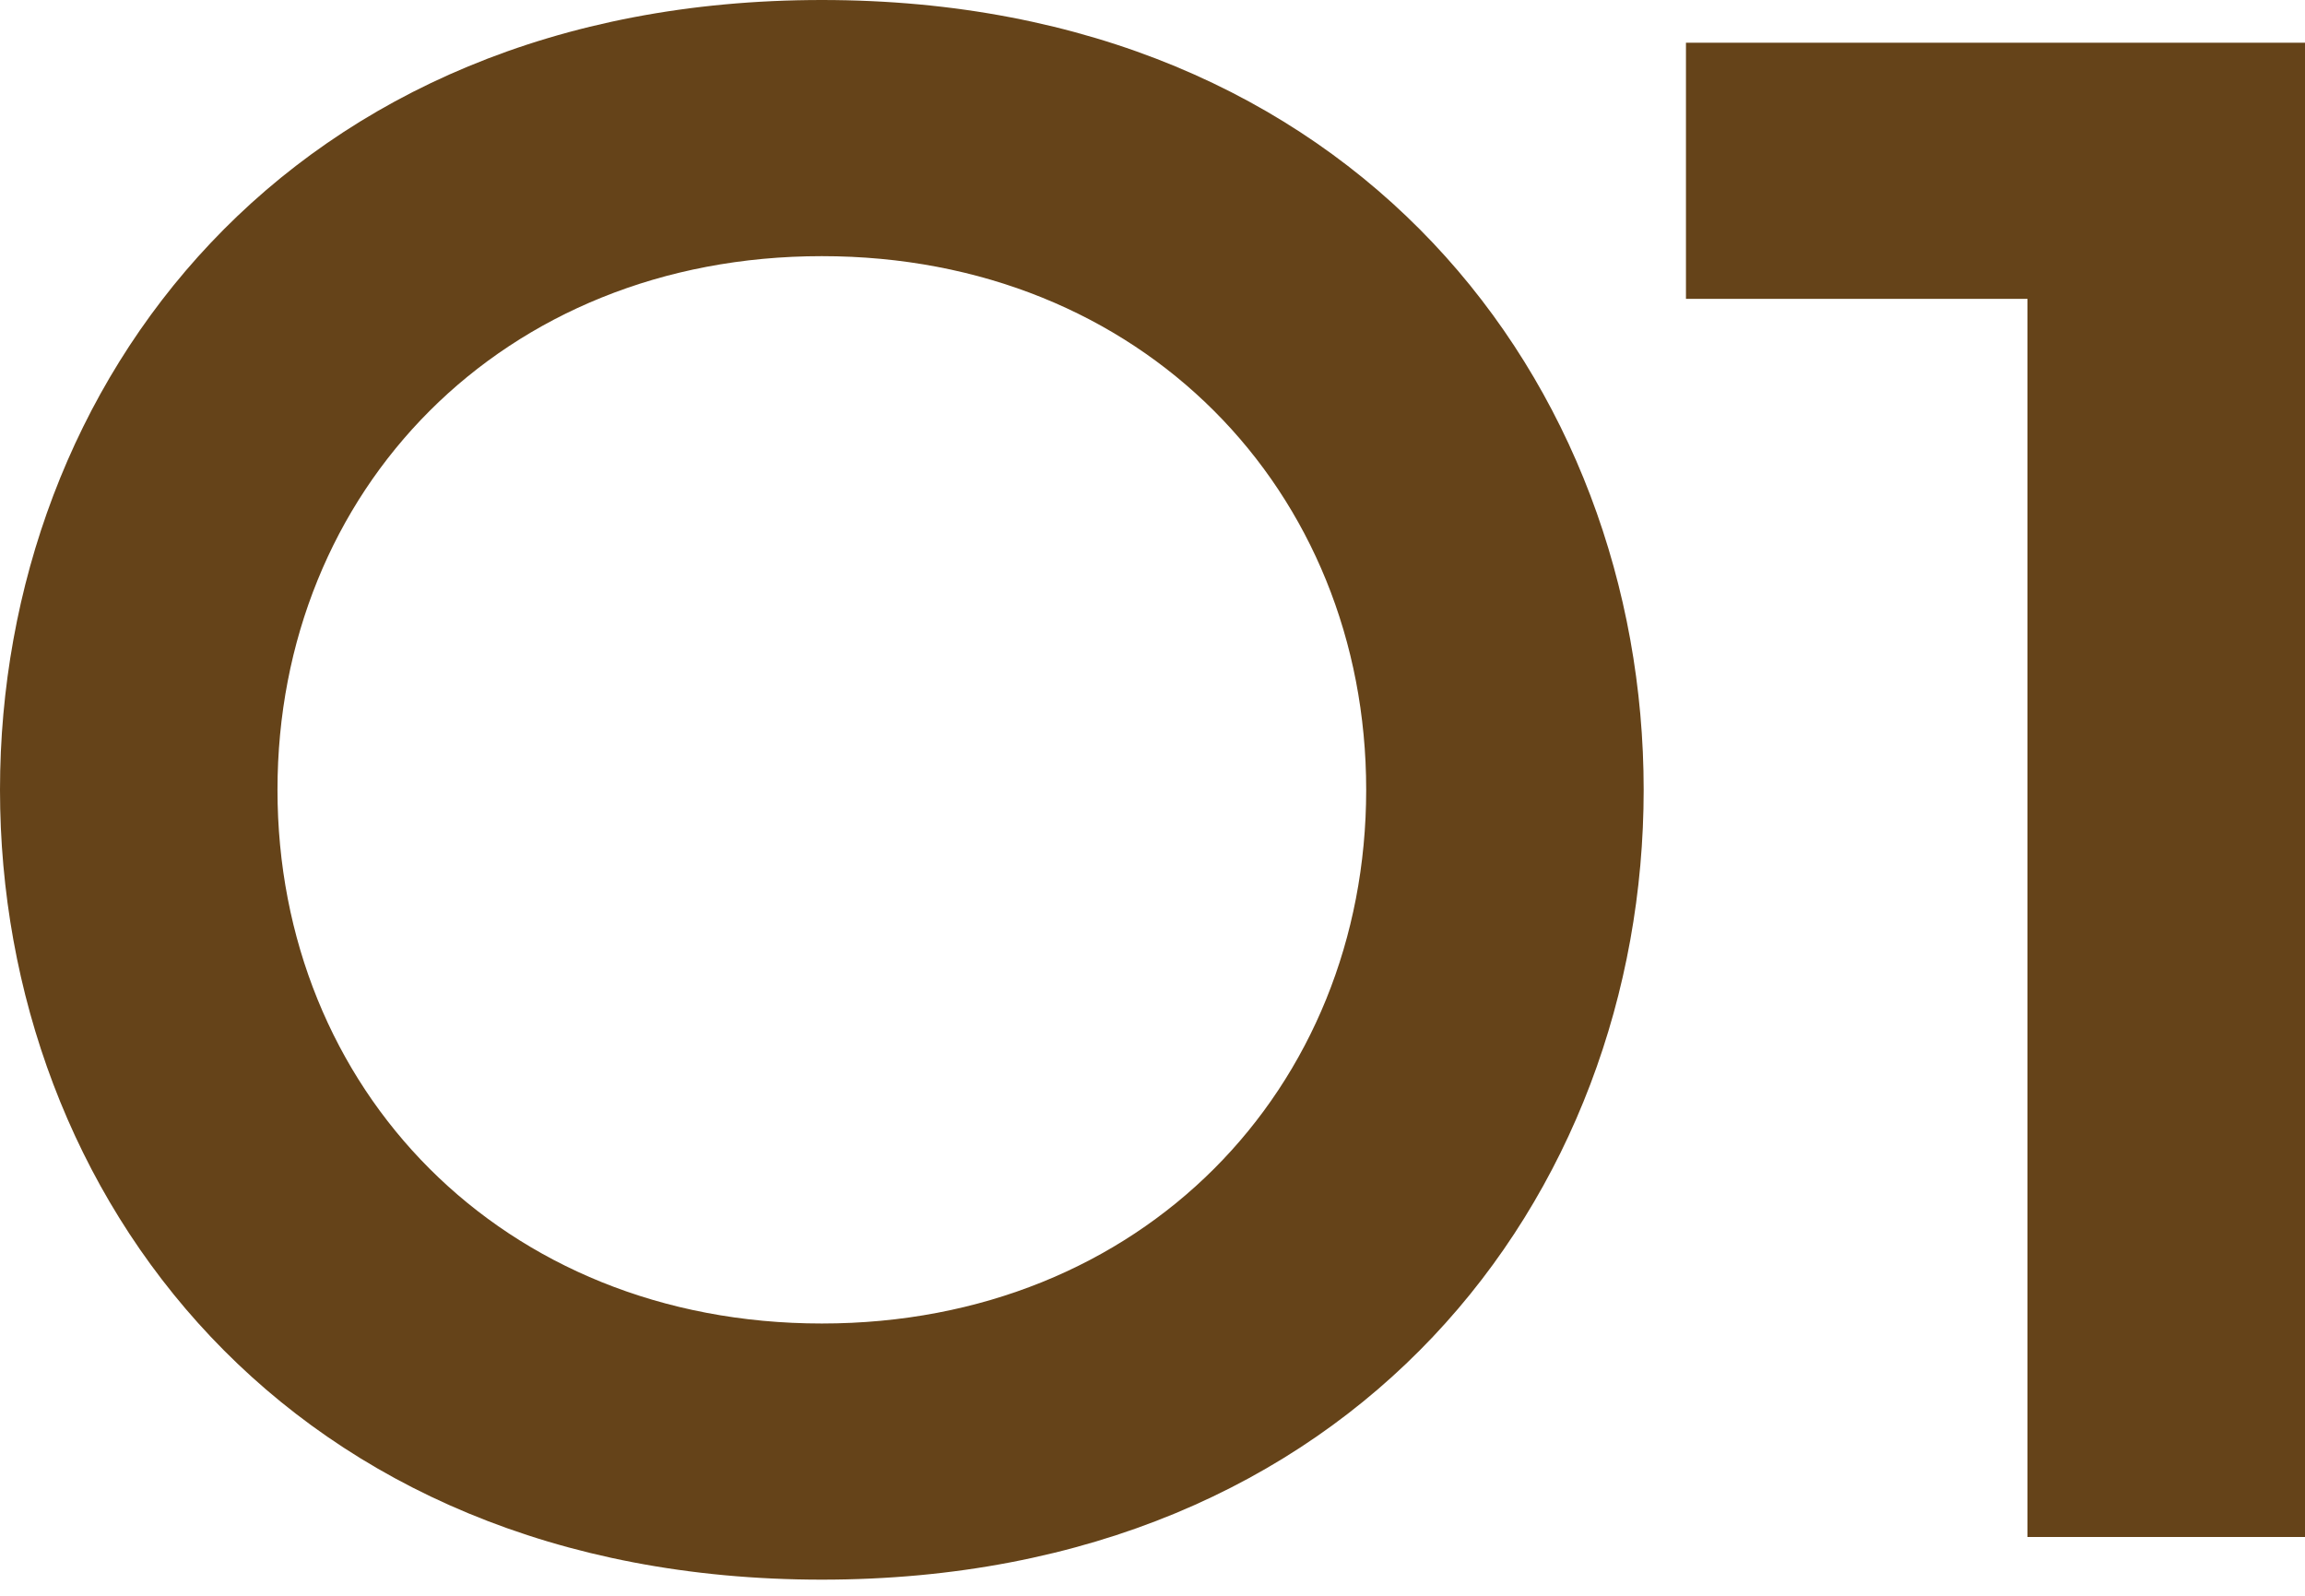 <?xml version="1.0" encoding="UTF-8"?> <svg xmlns="http://www.w3.org/2000/svg" width="78" height="54" viewBox="0 0 78 54" fill="none"> <path d="M27.811 53.454C45.869 53.454 55.621 40.452 55.621 26.727C55.621 13.002 45.869 -0 27.811 -0C9.752 -0 -0 13.002 -0 26.727C-0 40.452 9.752 53.454 27.811 53.454ZM27.811 44.786C16.975 44.786 9.39 36.84 9.39 26.727C9.39 16.614 16.975 8.668 27.811 8.668C38.646 8.668 46.231 16.614 46.231 26.727C46.231 36.84 38.646 44.786 27.811 44.786ZM68.609 52.01H78V1.445H57.052V10.113H68.609V52.01Z" fill="#654319"></path> </svg> 
